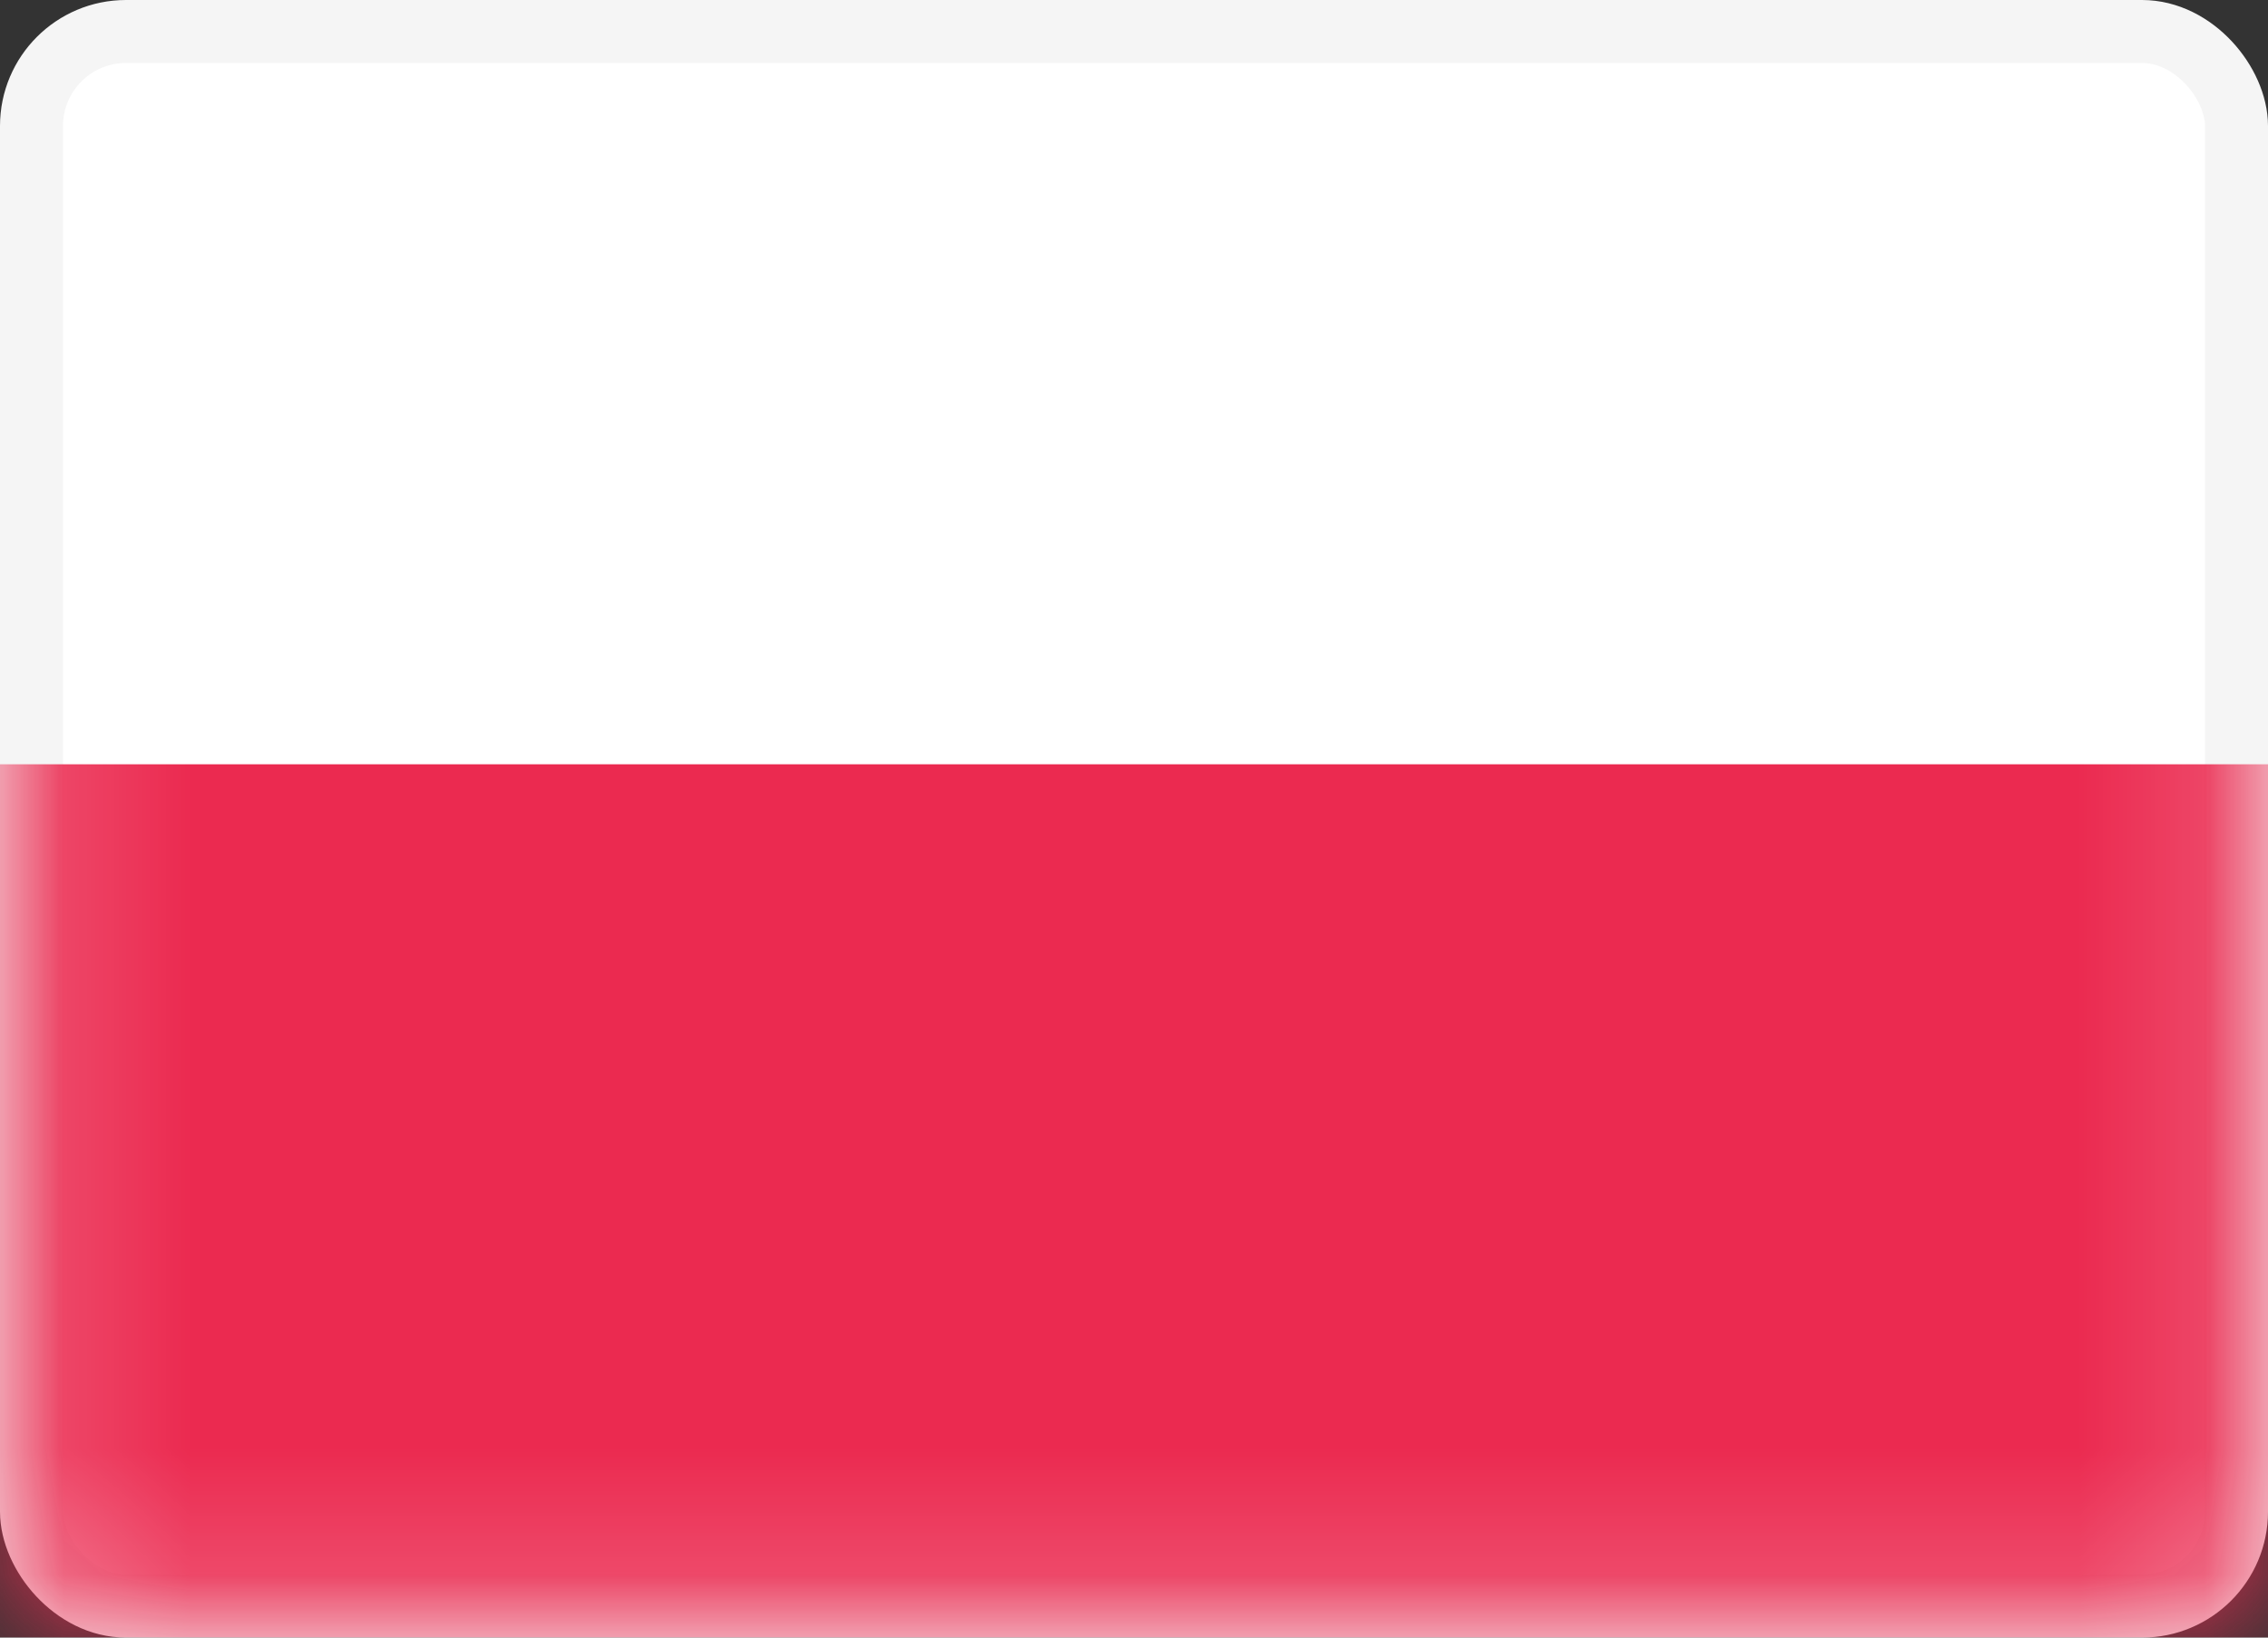 <?xml version="1.0" encoding="UTF-8"?> <svg xmlns="http://www.w3.org/2000/svg" width="18" height="13" viewBox="0 0 18 13" fill="none"><rect x="0" y="0" width="18" height="13" fill="#333333" stroke="none"/><rect x="0.25" y="0.25" width="17.5" height="12.5" rx="0.75" fill="white" stroke="#F5F5F5" stroke-width="0.5"></rect><mask id="mask0_39_452" style="mask-type:luminance" maskUnits="userSpaceOnUse" x="0" y="0" width="18" height="13"><rect x="0.25" y="0.25" width="17.5" height="12.5" rx="0.75" fill="white" stroke="white" stroke-width="0.5"></rect></mask><g mask="url(#mask0_39_452)"><path fill-rule="evenodd" clip-rule="evenodd" d="M0 13H18V6.067H0V13Z" fill="#EB2A50"></path></g></svg> 
